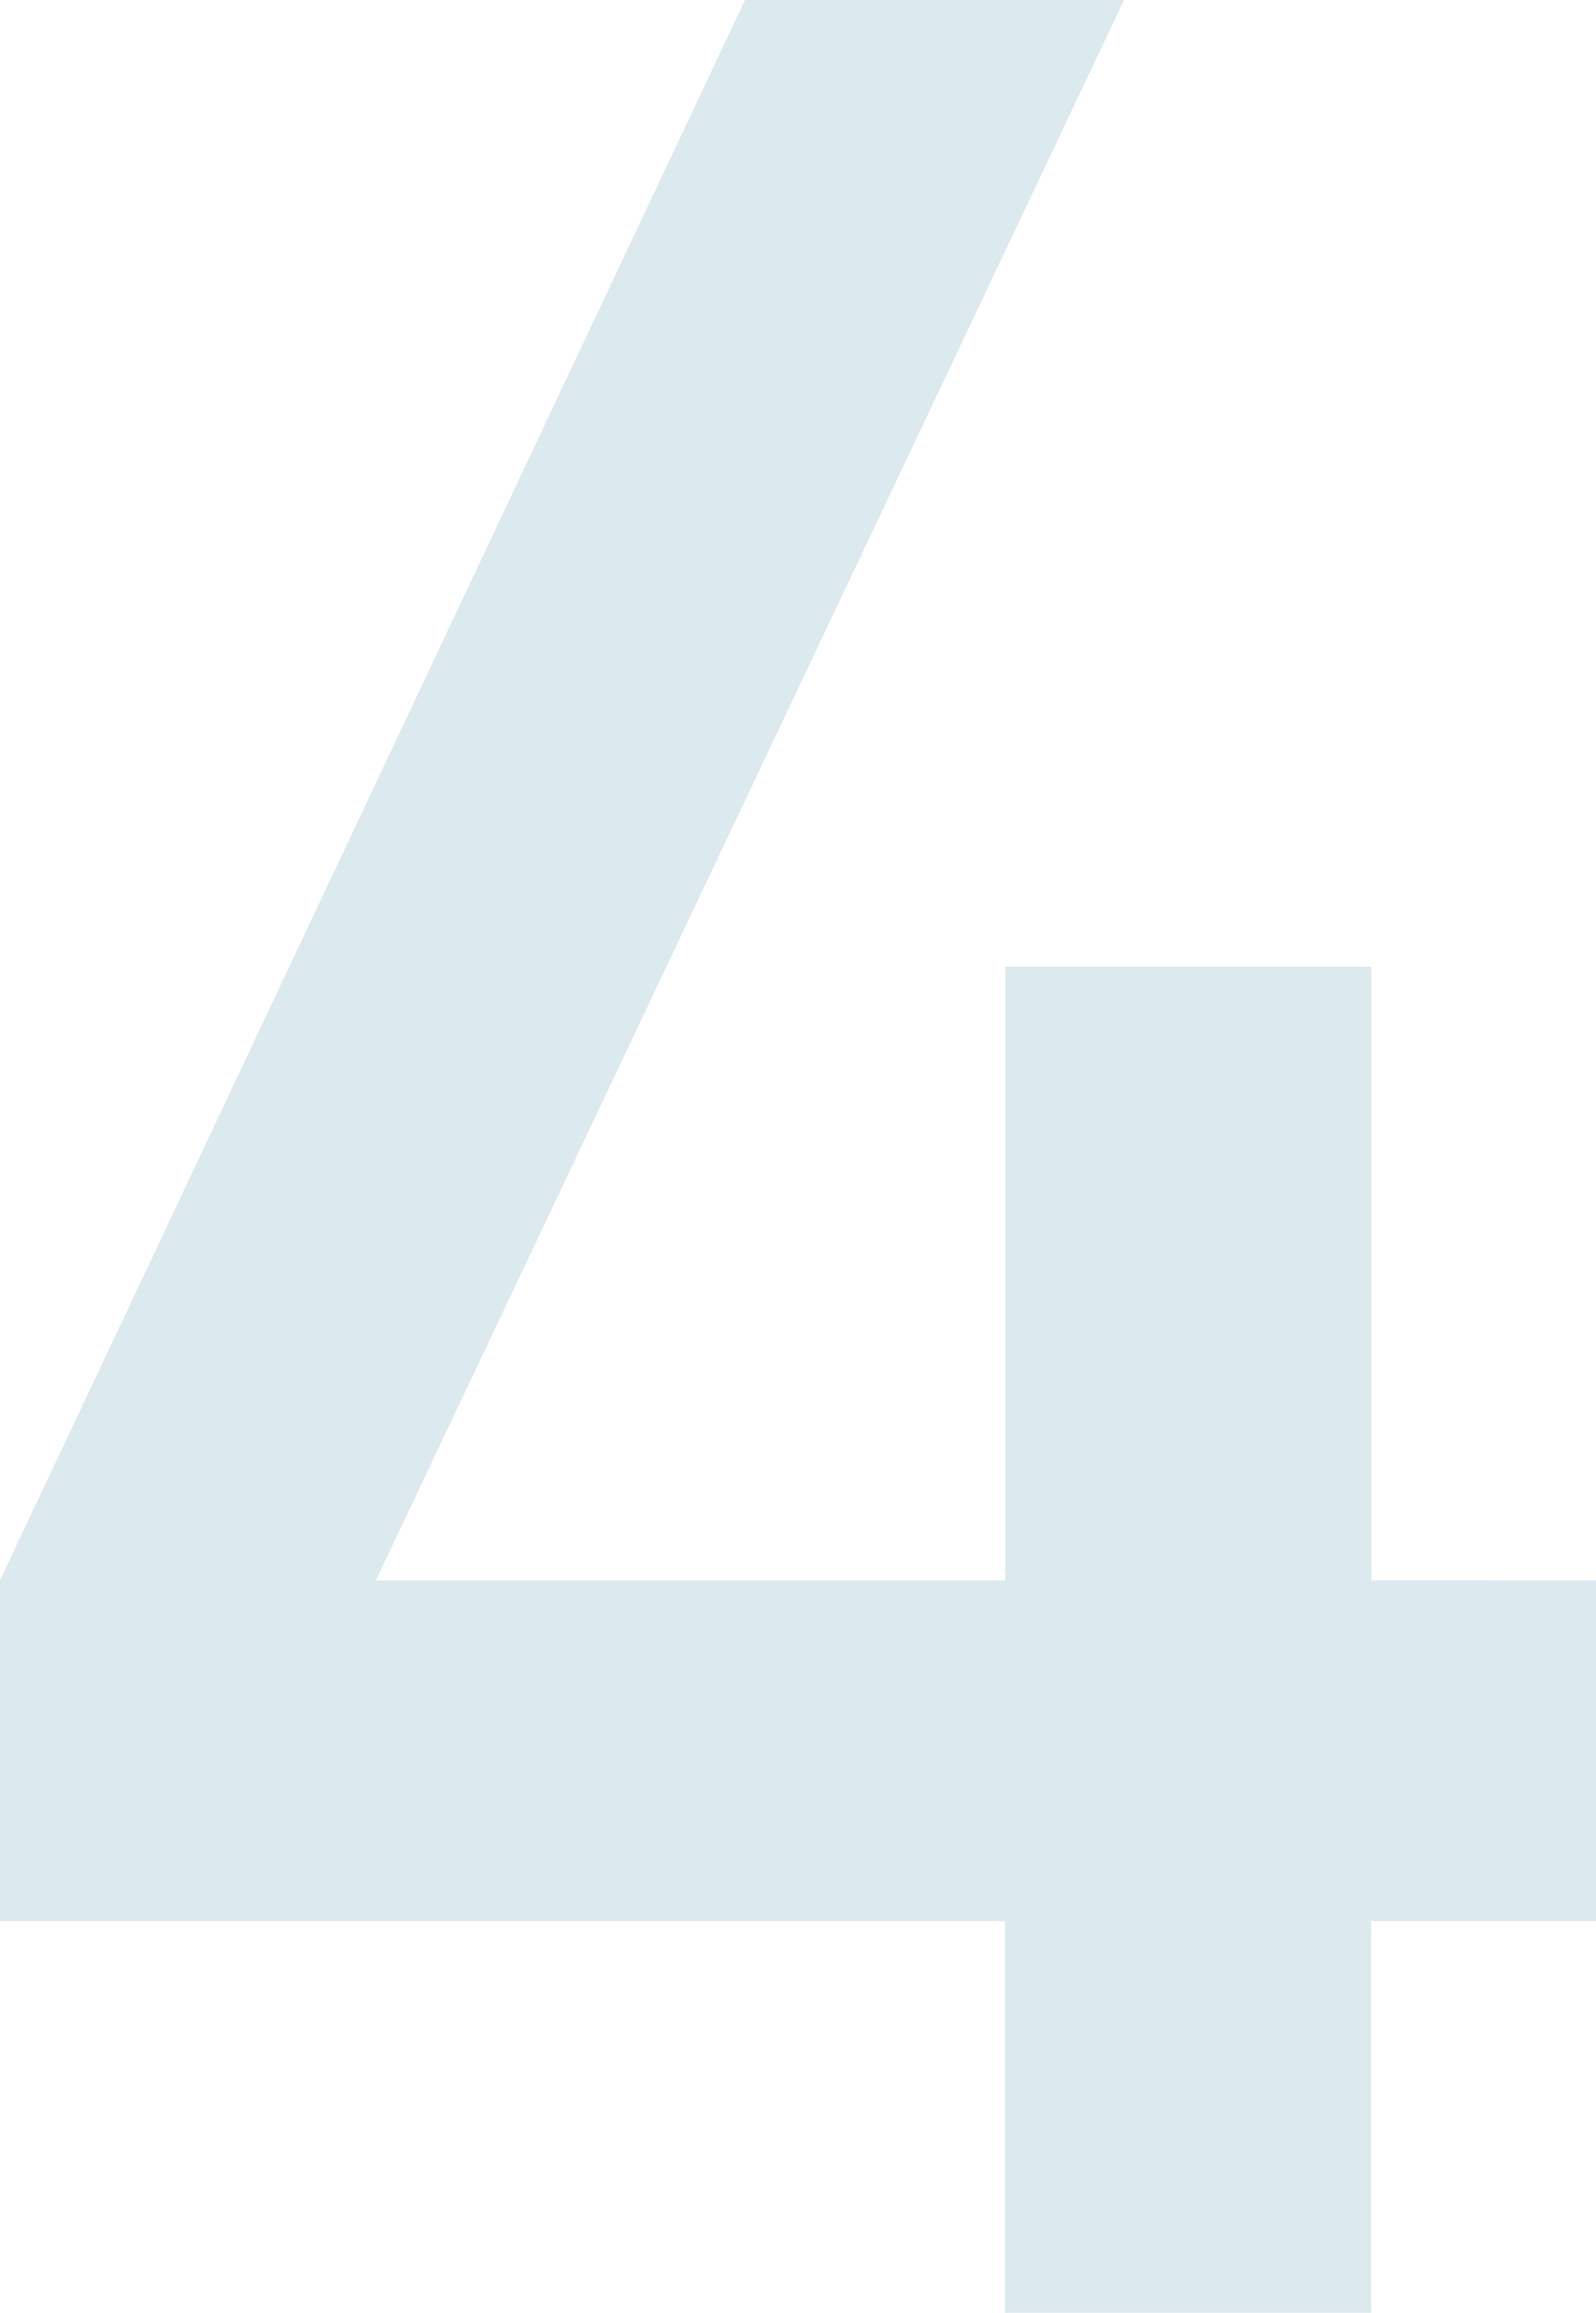 <svg xmlns="http://www.w3.org/2000/svg" width="88.01" height="127.5"><path data-name="Path 5438" d="M88.011 87.125V105.9h-12.4v21.6H55.427v-21.6H0V87.125L41.084 0h20.9l-41.26 87.125h34.708V53.3H75.62v33.823z" fill="#dce9ee"/></svg>